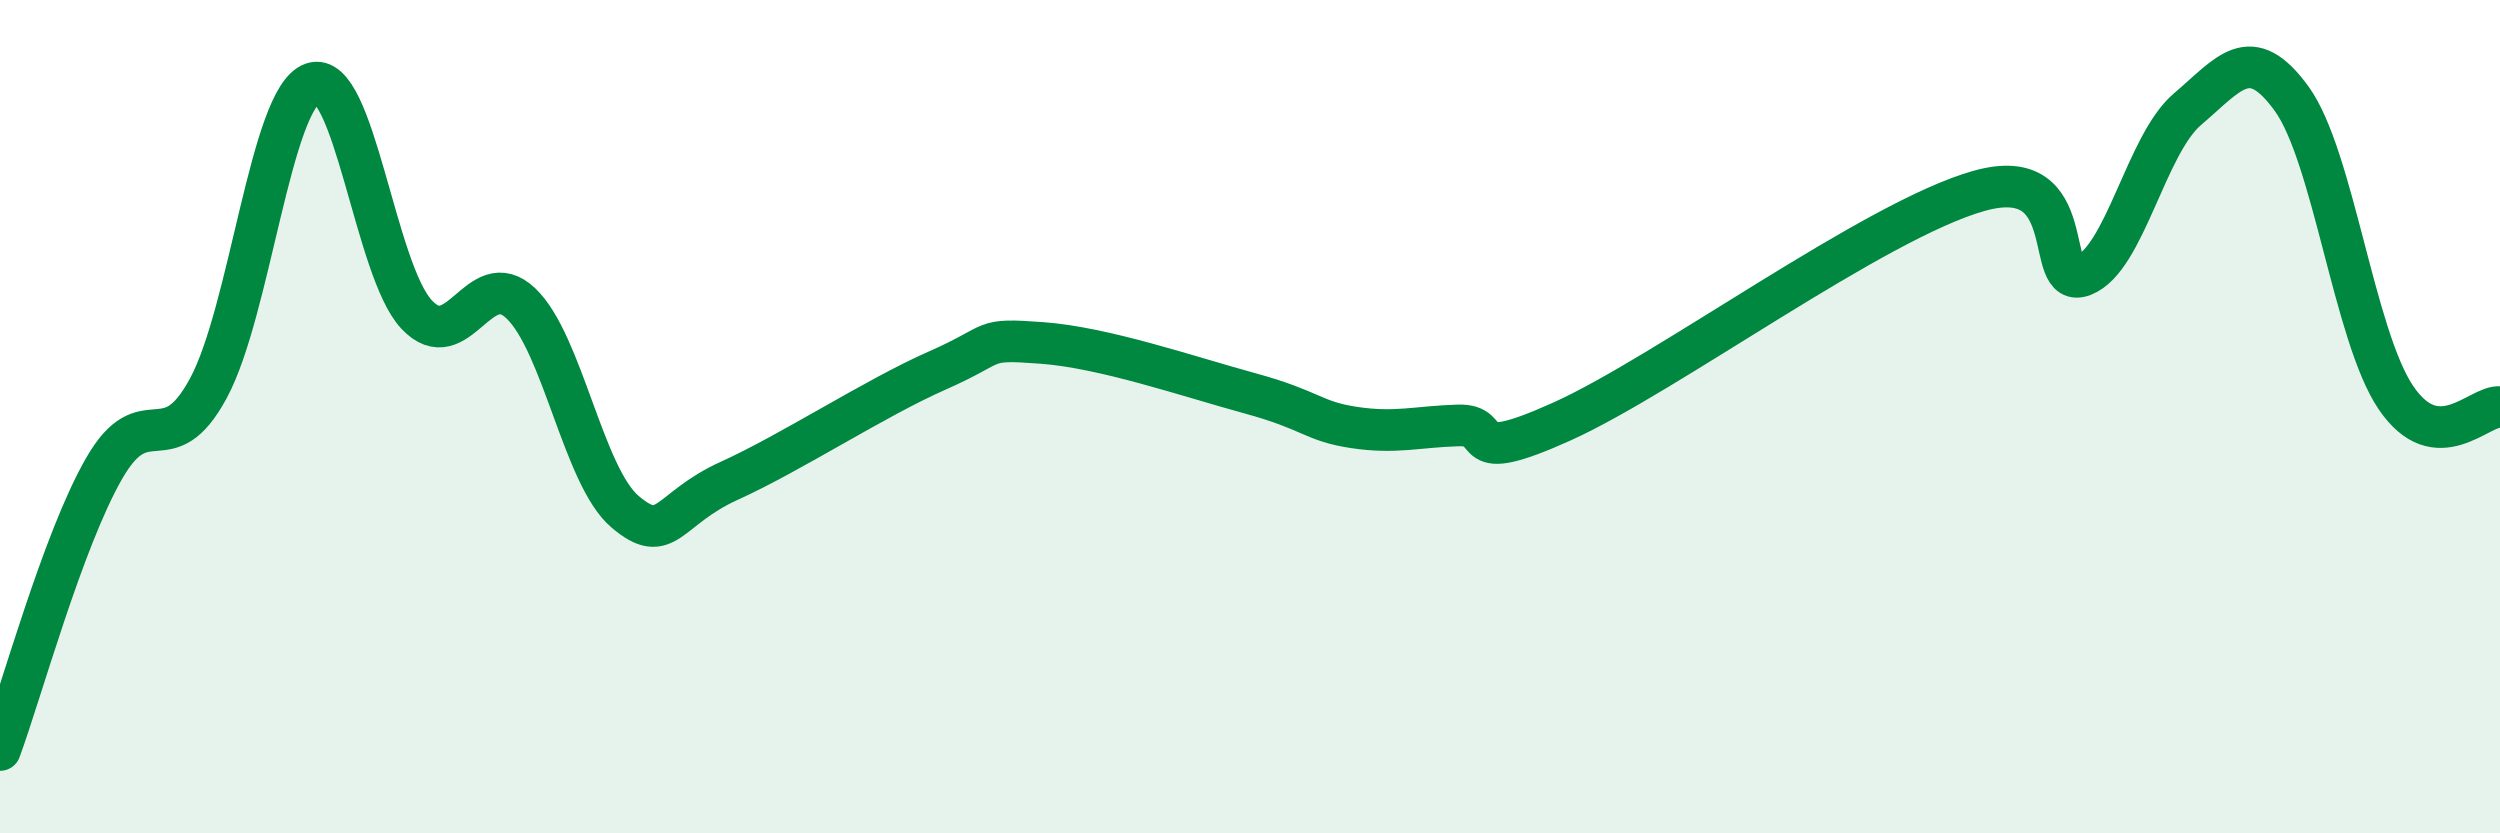 
    <svg width="60" height="20" viewBox="0 0 60 20" xmlns="http://www.w3.org/2000/svg">
      <path
        d="M 0,18 C 0.5,16.65 1.5,12.98 2.5,11.24 C 3.5,9.5 4,11.17 5,9.32 C 6,7.47 6.5,2.35 7.5,2 C 8.5,1.65 9,6.49 10,7.55 C 11,8.61 11.5,6.33 12.5,7.28 C 13.5,8.23 14,11.43 15,12.28 C 16,13.13 16,12.22 17.5,11.54 C 19,10.86 21,9.55 22.5,8.89 C 24,8.23 23.5,8.12 25,8.23 C 26.5,8.34 28.5,9.03 30,9.44 C 31.5,9.85 31.5,10.11 32.5,10.26 C 33.5,10.41 34,10.24 35,10.21 C 36,10.18 35,11.24 37.5,10.11 C 40,8.98 45,5.28 47.5,4.58 C 50,3.88 49,7 50,6.61 C 51,6.22 51.5,3.47 52.5,2.62 C 53.5,1.77 54,0.99 55,2.37 C 56,3.75 56.5,8.06 57.5,9.54 C 58.5,11.02 59.5,9.72 60,9.77L60 20L0 20Z"
        fill="#008740"
        opacity="0.1"
        stroke-linecap="round"
        stroke-linejoin="round"
      />
      <path
        d="M 0,18 C 0.5,16.65 1.5,12.98 2.5,11.24 C 3.5,9.5 4,11.17 5,9.32 C 6,7.47 6.5,2.35 7.5,2 C 8.5,1.65 9,6.49 10,7.55 C 11,8.61 11.5,6.33 12.5,7.28 C 13.5,8.23 14,11.43 15,12.28 C 16,13.13 16,12.22 17.5,11.54 C 19,10.86 21,9.55 22.5,8.89 C 24,8.23 23.5,8.12 25,8.23 C 26.5,8.34 28.5,9.03 30,9.44 C 31.5,9.85 31.5,10.11 32.5,10.26 C 33.5,10.41 34,10.24 35,10.21 C 36,10.18 35,11.24 37.5,10.11 C 40,8.98 45,5.28 47.5,4.58 C 50,3.88 49,7 50,6.61 C 51,6.22 51.5,3.47 52.5,2.62 C 53.5,1.77 54,0.99 55,2.37 C 56,3.75 56.5,8.06 57.5,9.54 C 58.5,11.02 59.5,9.72 60,9.77"
        stroke="#008740"
        stroke-width="1"
        fill="none"
        stroke-linecap="round"
        stroke-linejoin="round"
      />
    </svg>
  